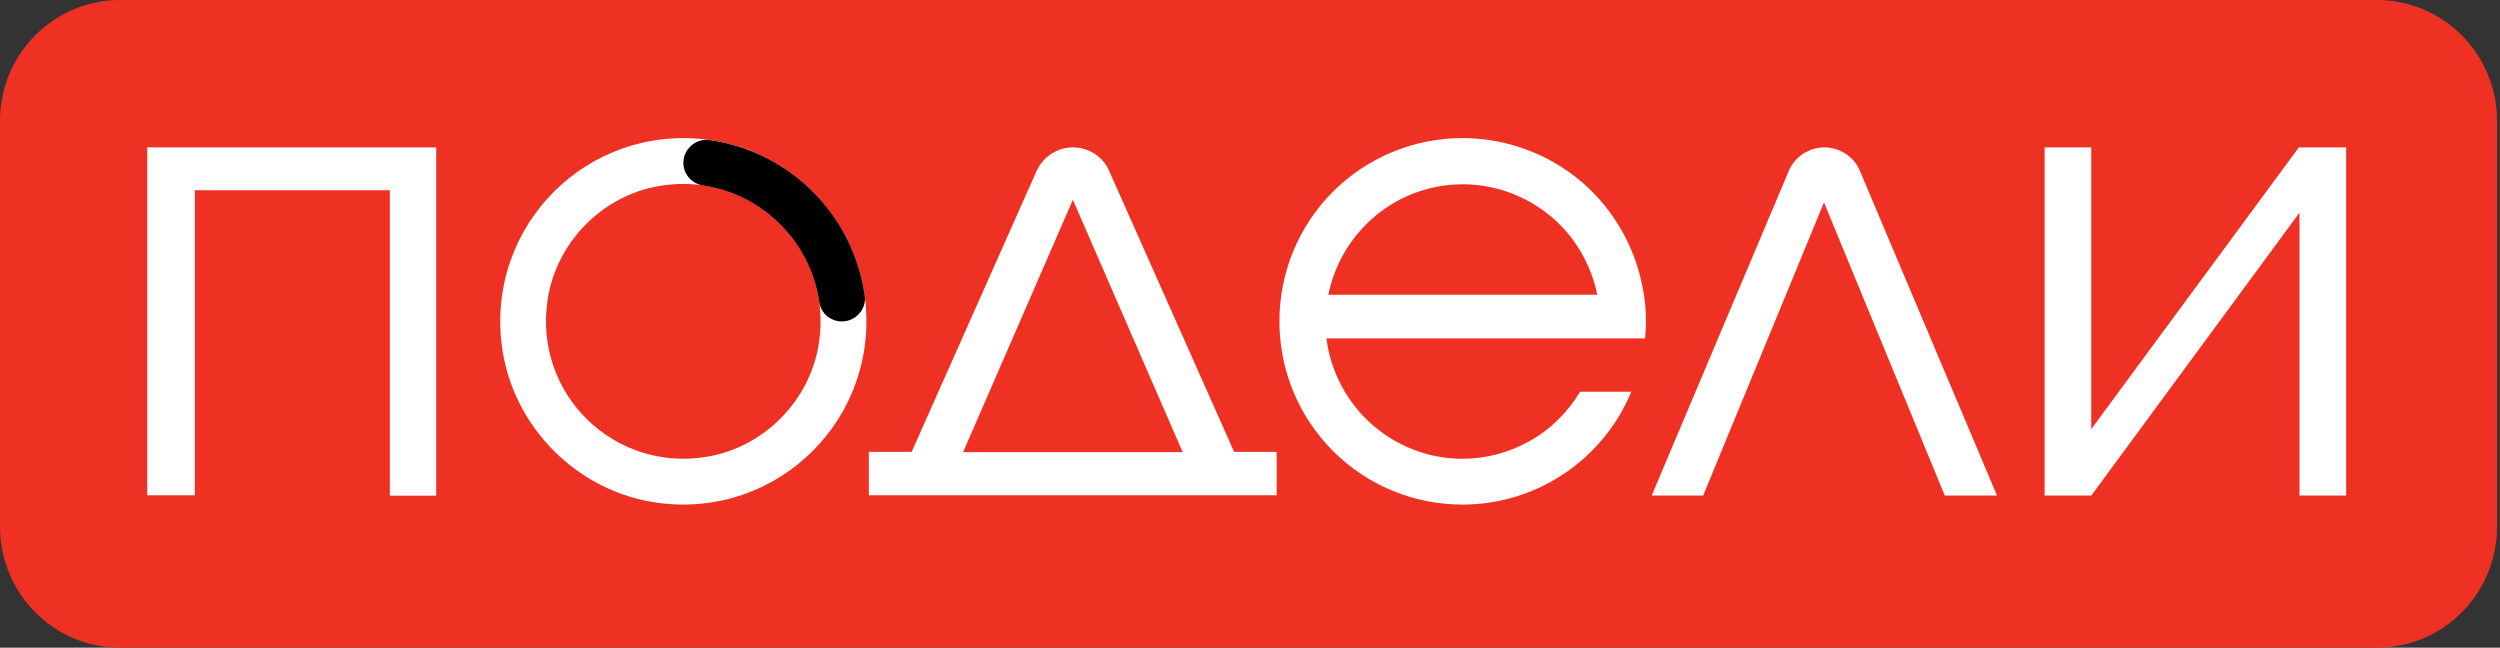 <svg width="579" height="150" viewBox="0 0 579 150" fill="none" xmlns="http://www.w3.org/2000/svg">
<rect x="0" y="0" width="579" height="150" fill="#333333" stroke="none"/>
<path d="M550.511 0H27.803C12.448 0 0 12.538 0 28.005V121.996C0 137.462 12.448 150 27.803 150H550.511C565.866 150 578.313 137.462 578.313 121.996V28.005C578.313 12.538 565.866 0 550.511 0Z" fill="#EF3124"/>
<path d="M101.023 114.772V34.14H34.096V114.706H45.121V44.06H90.287V114.795H101.023V114.772Z" fill="white"/>
<path d="M285.822 104.652L256.86 39.545C255.415 36.208 252.081 34.14 248.48 34.14C244.879 34.14 241.612 36.297 240.1 39.545L211.138 104.652H201.225V114.706H295.669V104.652H285.822ZM248.48 46.262L273.908 104.718H223.052L248.48 46.262Z" fill="white"/>
<path d="M462.508 114.772L430.767 39.611C429.389 36.275 426.121 34.14 422.521 34.14C418.92 34.14 415.652 36.297 414.274 39.611L382.533 114.772H394.447L422.432 46.885L450.416 114.772H462.463H462.508Z" fill="white"/>
<path d="M532.613 34.14H532.413L484.335 99.38V34.14H473.532V114.772H484.335L532.568 49.243V114.772H543.371V34.14H532.635H532.613Z" fill="white"/>
<path d="M338.745 106.252C330.987 106.252 323.497 103.404 317.74 98.288C311.916 93.15 308.182 86.077 307.204 78.38H380.999C381.133 77.068 381.199 75.756 381.199 74.421C381.199 72.33 381.066 70.261 380.71 68.171C379.176 58.117 374.131 48.886 366.44 42.235C358.75 35.651 348.903 31.98 338.723 31.98C327.498 31.98 316.695 36.429 308.716 44.392C300.758 52.355 296.313 63.121 296.313 74.421C296.313 85.721 300.758 96.464 308.716 104.45C316.673 112.413 327.431 116.862 338.723 116.862C347.102 116.862 355.282 114.37 362.217 109.722C369.152 105.073 374.62 98.489 377.798 90.726H365.951C363.106 95.441 359.172 99.4 354.371 102.092C349.592 104.806 344.191 106.252 338.723 106.252H338.745ZM338.745 42.68C346.08 42.68 353.215 45.238 358.905 49.886C364.595 54.535 368.463 61.053 369.93 68.26H307.649C309.094 61.053 312.983 54.602 318.674 49.886C324.275 45.238 331.432 42.68 338.767 42.68H338.745Z" fill="white"/>
<path d="M163.771 32.337C136.031 28.844 112.715 52.178 116.204 79.938C118.583 98.845 133.853 114.126 152.746 116.506C180.486 119.998 203.803 96.665 200.313 68.905C197.934 49.998 182.664 34.717 163.771 32.337ZM163.882 105.762C142.144 109.499 123.428 91.082 126.851 69.261C128.918 56.071 139.454 45.349 152.613 43.08C174.351 39.343 193.067 57.761 189.644 79.582C187.577 92.772 177.041 103.494 163.882 105.762Z" fill="white"/>
<path d="M158.258 37.675C158.258 40.3 160.192 42.524 162.77 42.947C176.707 44.949 187.709 55.981 189.732 69.928C190.087 72.553 192.355 74.443 195 74.443C198.178 74.443 200.757 71.596 200.268 68.415C197.645 49.842 182.952 35.072 164.304 32.425C161.125 32.003 158.28 34.516 158.28 37.697L158.258 37.675Z" fill="#010101"/>
</svg>
